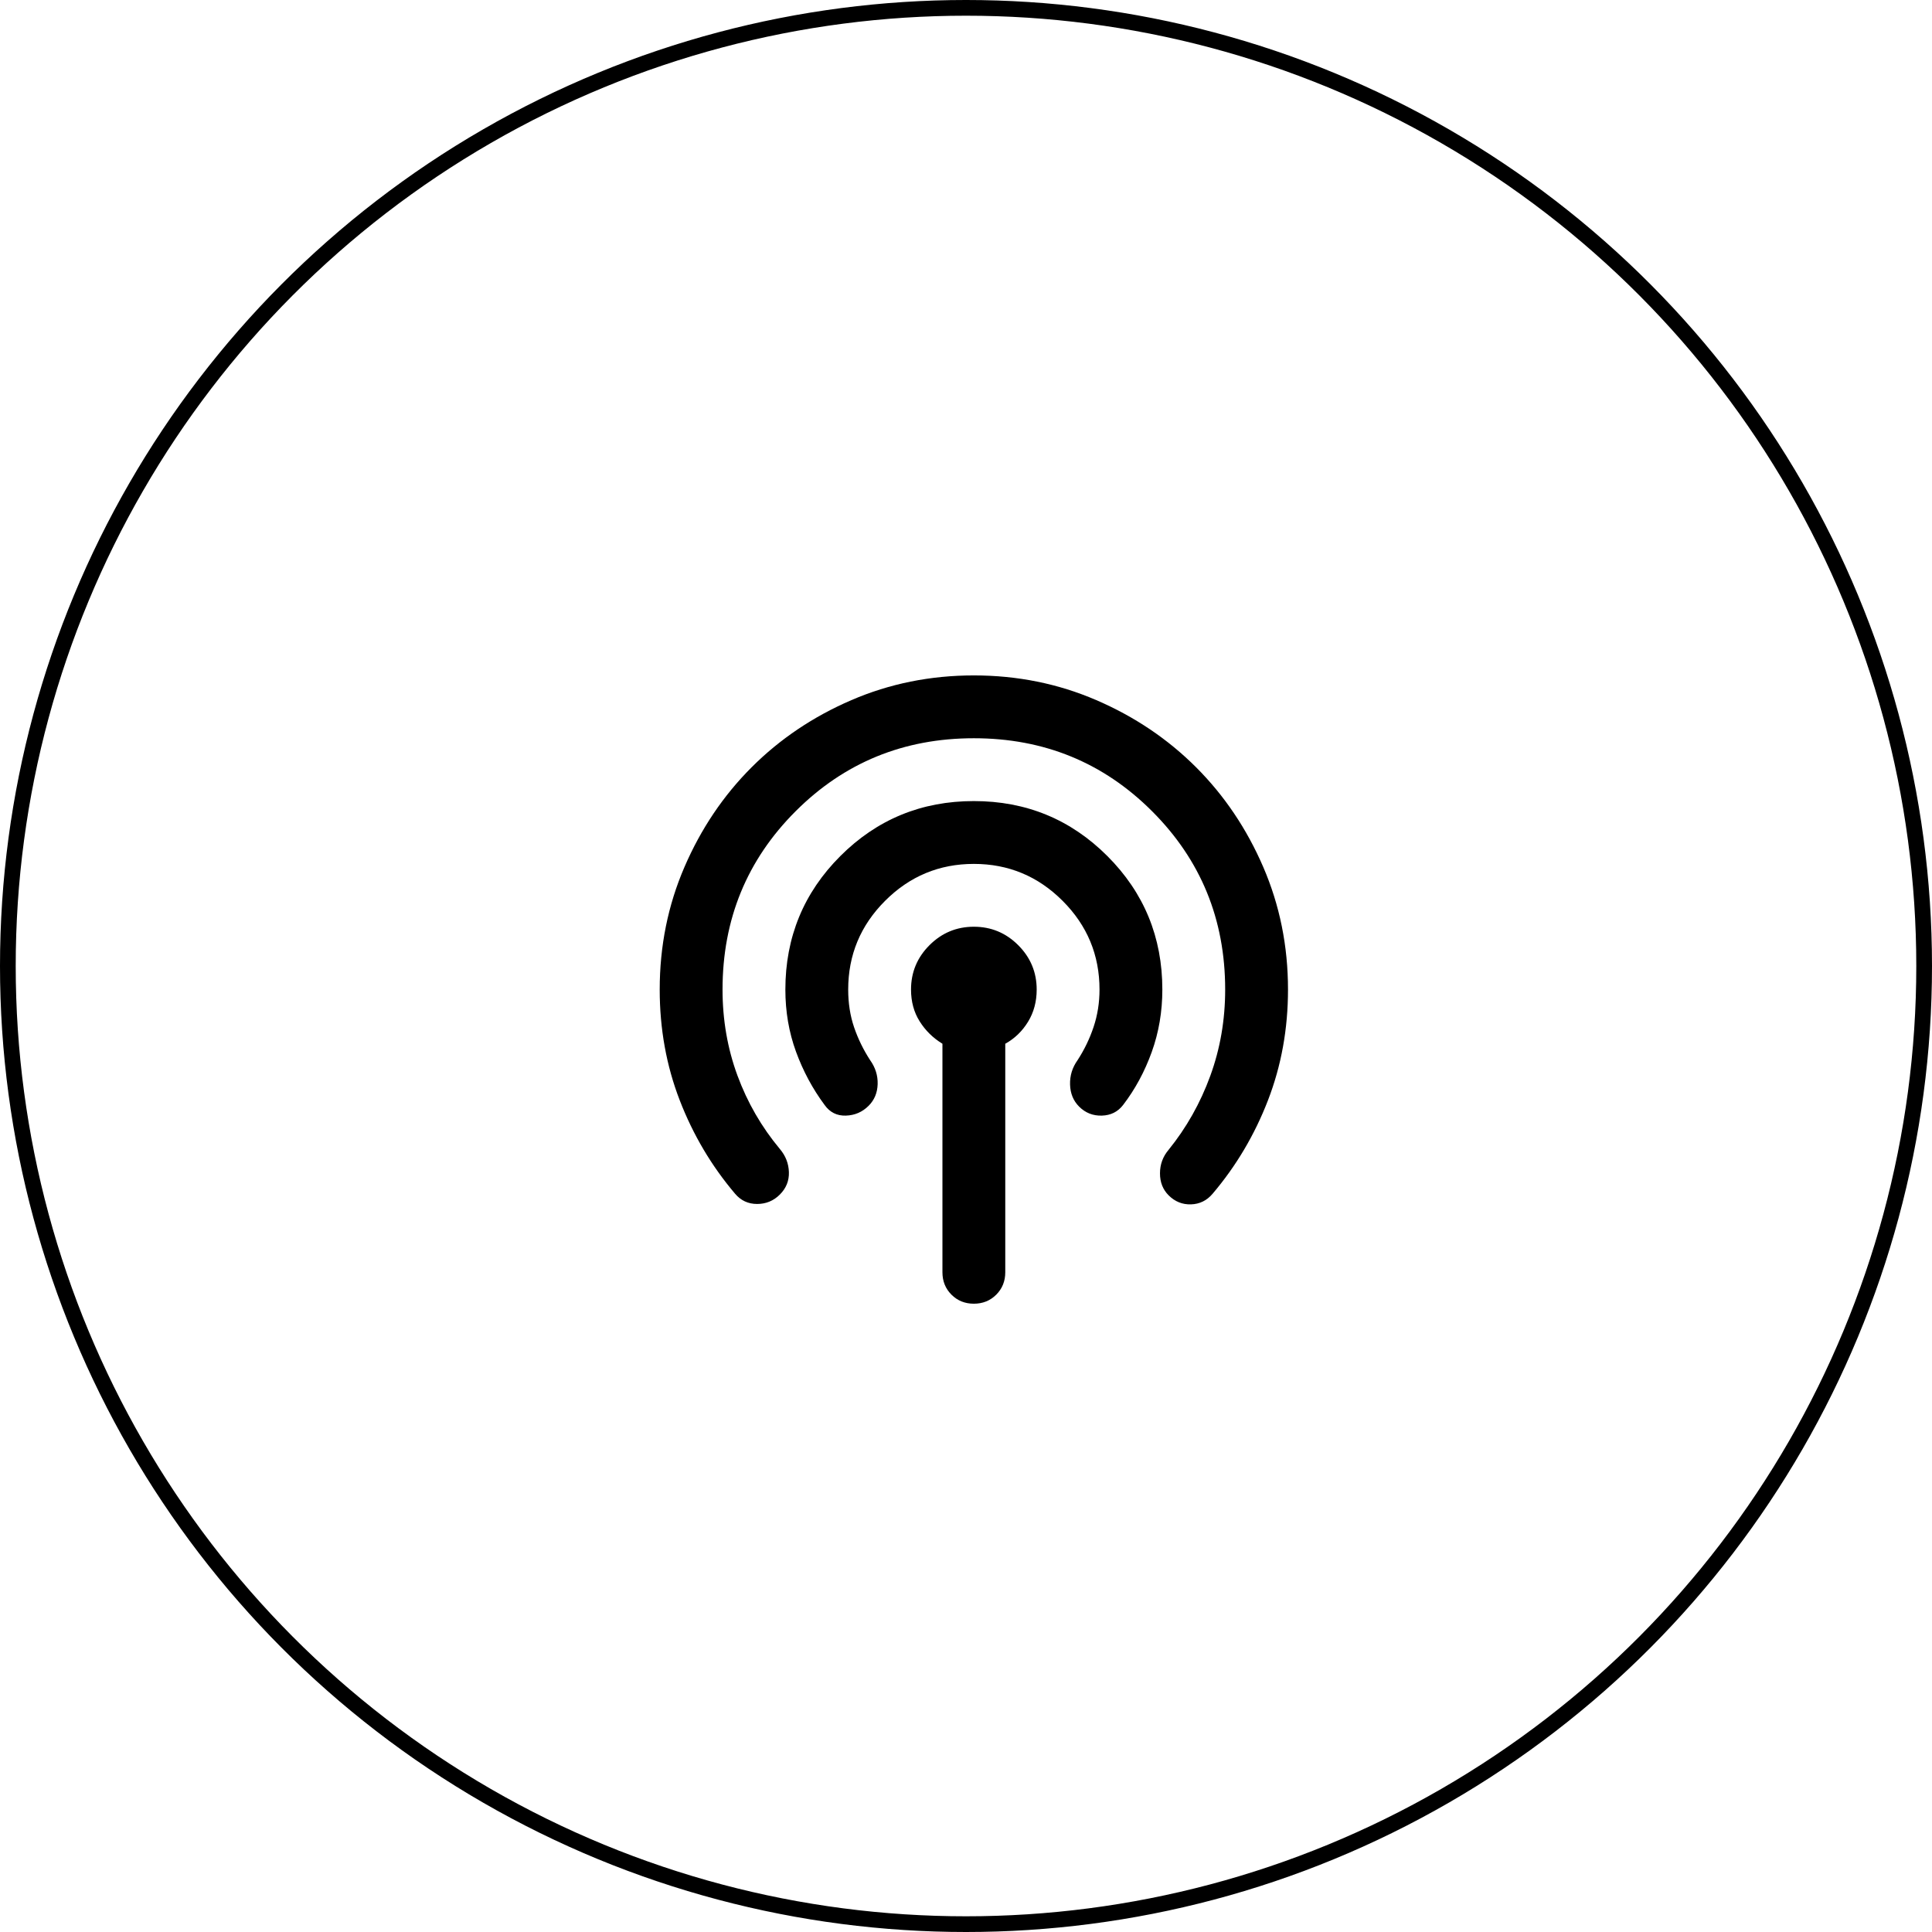 <svg xmlns="http://www.w3.org/2000/svg" width="123" height="123" viewBox="0 0 123 123" fill="none"><circle cx="61.5" cy="61.5" r="61" stroke="black"></circle><path d="M60 81V66.45C59.4 66.083 58.917 65.608 58.55 65.025C58.183 64.442 58 63.767 58 63C58 61.9 58.392 60.958 59.175 60.175C59.958 59.392 60.9 59 62 59C63.1 59 64.042 59.392 64.825 60.175C65.608 60.958 66 61.9 66 63C66 63.767 65.817 64.45 65.45 65.05C65.083 65.65 64.6 66.117 64 66.45V81C64 81.567 63.808 82.042 63.425 82.425C63.042 82.808 62.567 83 62 83C61.433 83 60.958 82.808 60.575 82.425C60.192 82.042 60 81.567 60 81ZM49.65 76.05C49.25 76.45 48.767 76.65 48.2 76.65C47.633 76.65 47.167 76.433 46.8 76C45.3 74.233 44.125 72.25 43.275 70.05C42.425 67.85 42 65.5 42 63C42 60.233 42.525 57.633 43.575 55.2C44.625 52.767 46.05 50.65 47.85 48.85C49.65 47.05 51.767 45.625 54.2 44.575C56.633 43.525 59.233 43 62 43C64.767 43 67.367 43.525 69.8 44.575C72.233 45.625 74.35 47.05 76.15 48.85C77.95 50.65 79.375 52.767 80.425 55.2C81.475 57.633 82 60.233 82 63C82 65.5 81.575 67.85 80.725 70.05C79.875 72.25 78.7 74.233 77.2 76C76.833 76.433 76.375 76.658 75.825 76.675C75.275 76.692 74.8 76.5 74.4 76.1C74.033 75.733 73.85 75.267 73.85 74.7C73.85 74.133 74.033 73.633 74.4 73.2C75.533 71.8 76.417 70.233 77.05 68.5C77.683 66.767 78 64.933 78 63C78 58.533 76.45 54.75 73.35 51.65C70.25 48.55 66.467 47 62 47C57.533 47 53.75 48.55 50.65 51.65C47.55 54.75 46 58.533 46 63C46 64.933 46.317 66.758 46.95 68.475C47.583 70.192 48.483 71.75 49.65 73.15C50.017 73.583 50.208 74.075 50.225 74.625C50.242 75.175 50.05 75.65 49.65 76.05ZM55.3 70.4C54.9 70.8 54.417 71.008 53.85 71.025C53.283 71.042 52.833 70.817 52.5 70.35C51.733 69.317 51.125 68.183 50.675 66.95C50.225 65.717 50 64.4 50 63C50 59.667 51.167 56.833 53.5 54.5C55.833 52.167 58.667 51 62 51C65.333 51 68.167 52.167 70.5 54.5C72.833 56.833 74 59.667 74 63C74 64.4 73.775 65.725 73.325 66.975C72.875 68.225 72.267 69.35 71.5 70.35C71.167 70.783 70.717 71.008 70.15 71.025C69.583 71.042 69.1 70.85 68.7 70.45C68.333 70.083 68.142 69.617 68.125 69.05C68.108 68.483 68.267 67.967 68.6 67.5C69.033 66.833 69.375 66.125 69.625 65.375C69.875 64.625 70 63.833 70 63C70 60.8 69.217 58.917 67.65 57.35C66.083 55.783 64.2 55 62 55C59.8 55 57.917 55.783 56.35 57.35C54.783 58.917 54 60.8 54 63C54 63.867 54.125 64.667 54.375 65.4C54.625 66.133 54.967 66.833 55.4 67.5C55.733 67.967 55.892 68.475 55.875 69.025C55.858 69.575 55.667 70.033 55.3 70.4Z" fill="black"></path></svg>